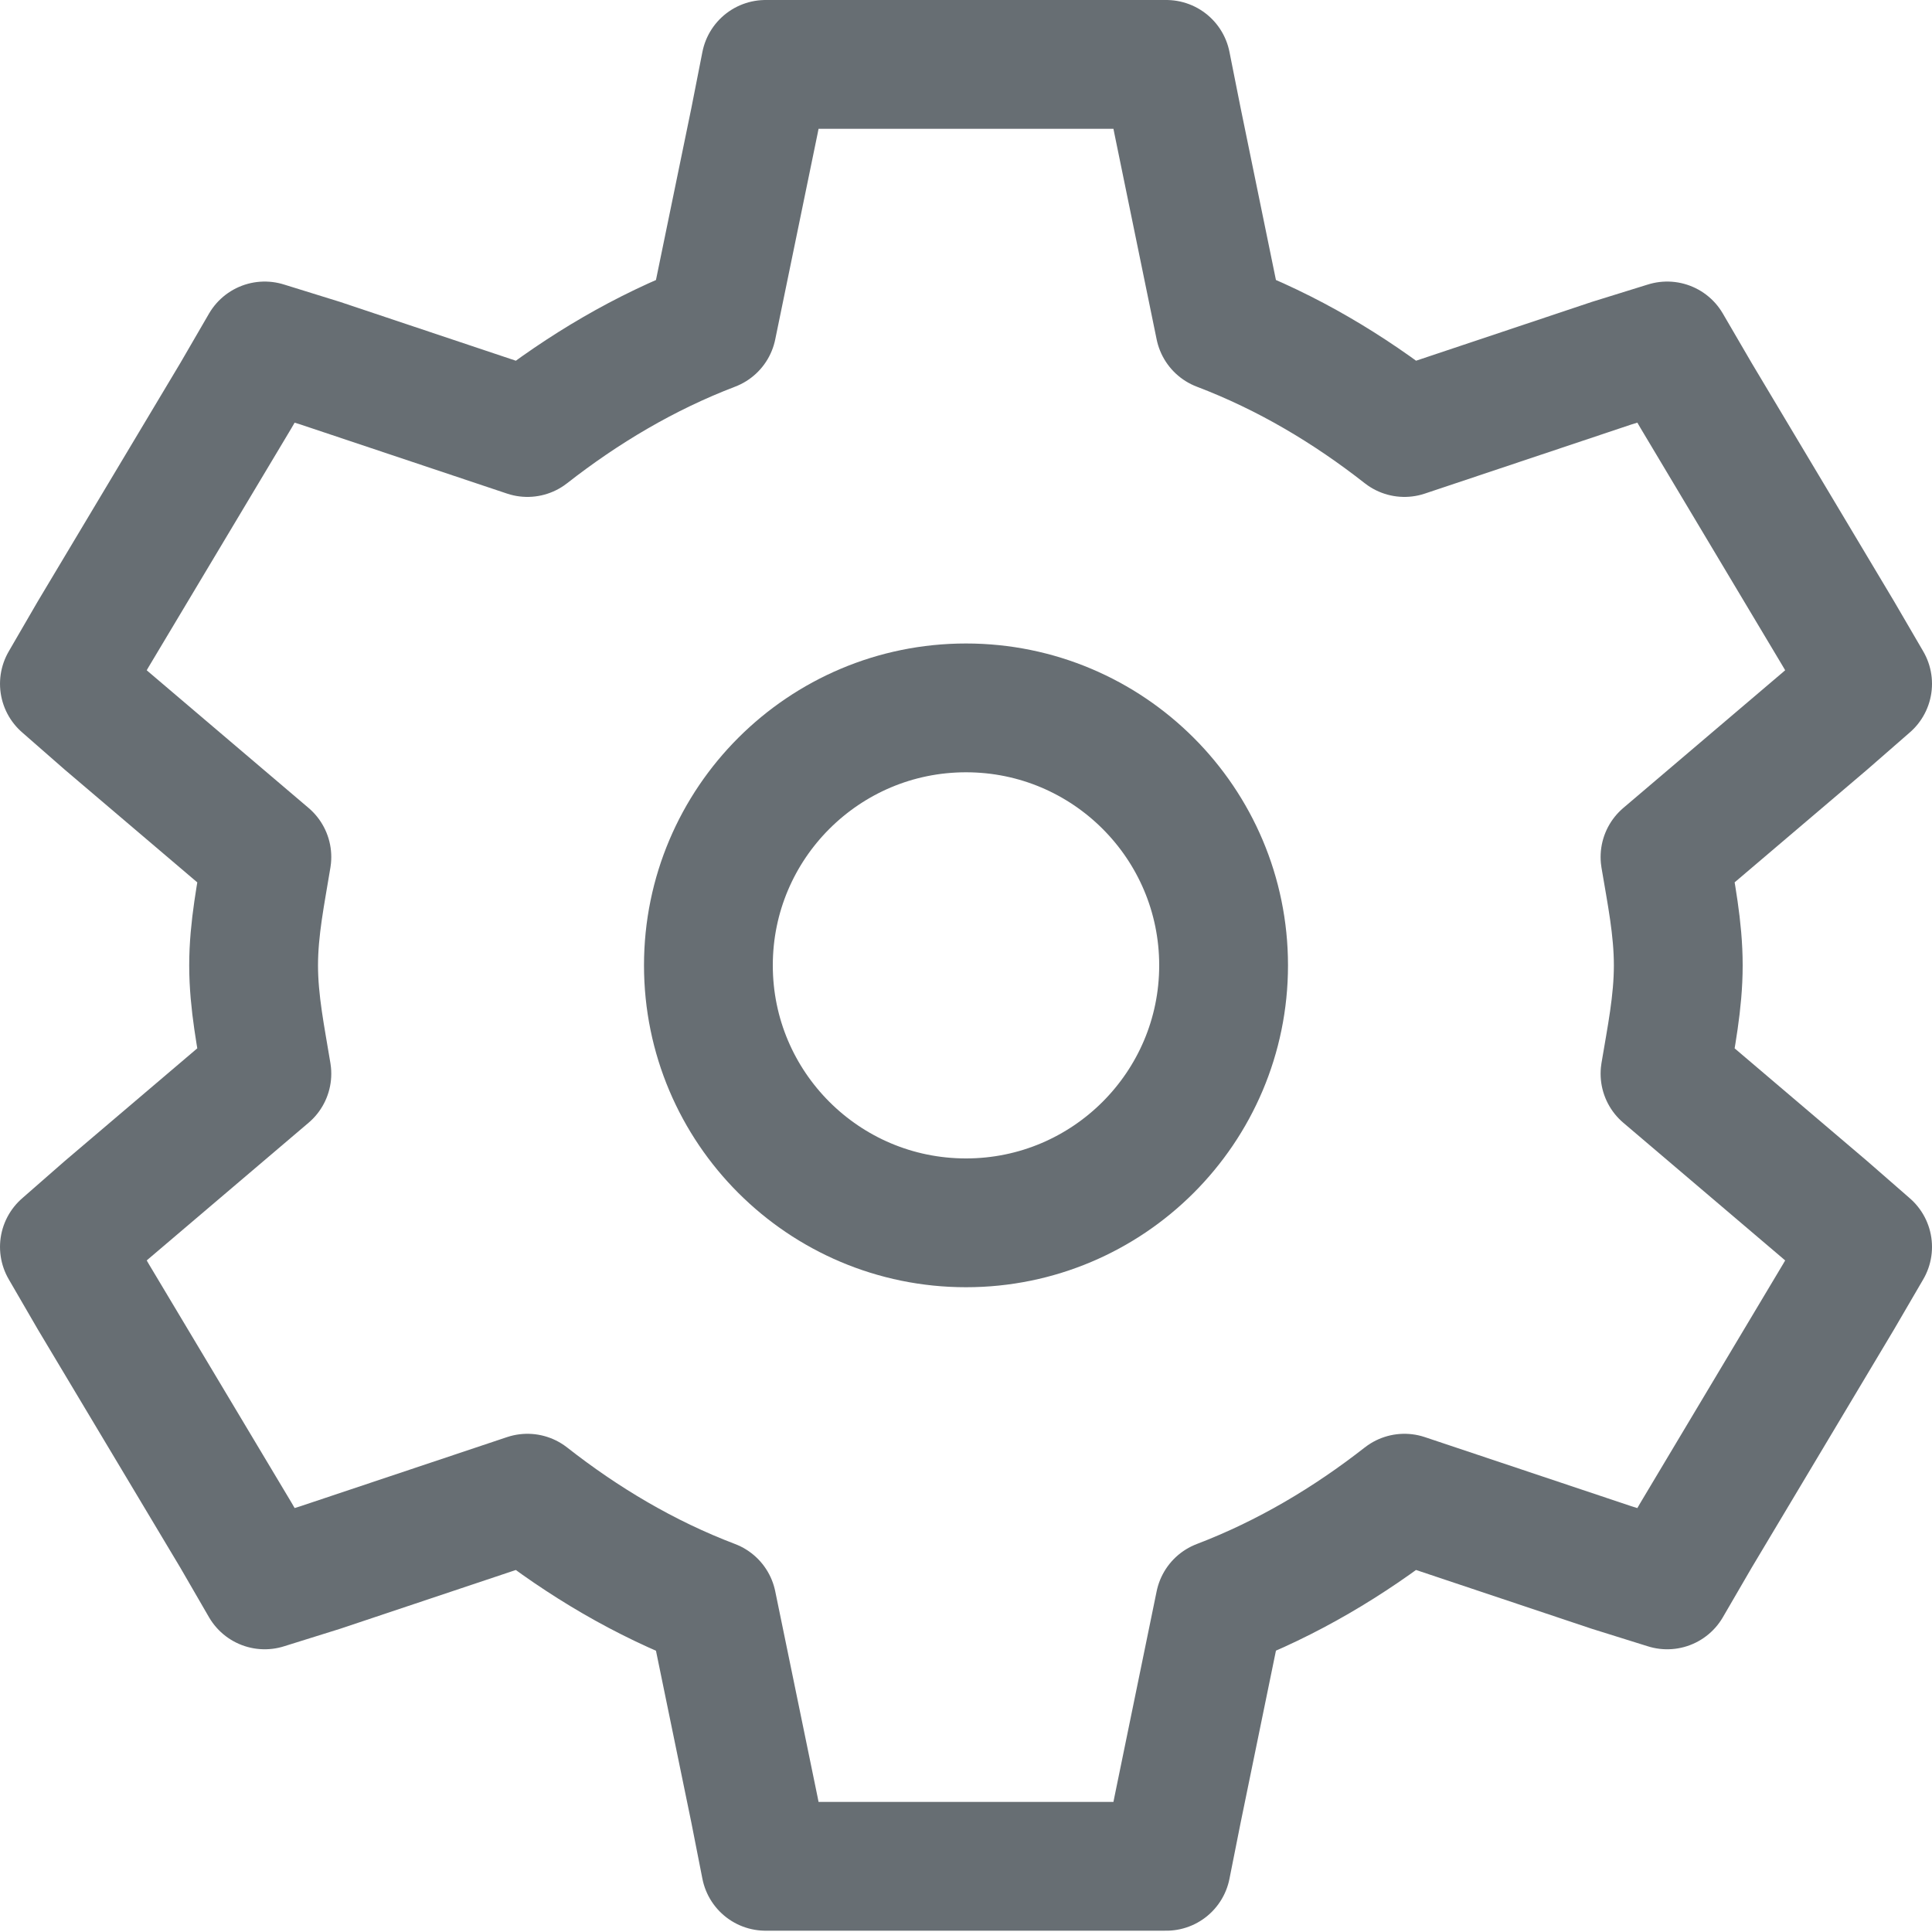 <svg fill="none" height="15" viewBox="0 0 15 15" width="15" xmlns="http://www.w3.org/2000/svg"><g clip-rule="evenodd" fill-rule="evenodd" stroke="#676e73" stroke-linecap="square" stroke-linejoin="round"><path d="m5.944.5-.086.437-.329 1.598c-.526.201-1.003.486-1.434.823l-1.608-.538-.432-.134-.224.386-1.107 1.851-.224.386.328.287 1.244 1.058c-.045.277-.103.551-.103.841s.058.565.103.841l-1.244 1.058-.328.287.224.386 1.107 1.851.224.387.432-.135 1.608-.538c.431.338.908.623 1.434.823l.329 1.598.086.437h3.111l.087-.437.328-1.598c.526-.201 1.003-.486 1.434-.823l1.608.538.432.135.225-.387 1.106-1.851.225-.386-.329-.287-1.244-1.058c.046-.277.103-.551.103-.841s-.057-.565-.103-.841l1.244-1.058.329-.287-.225-.386-1.106-1.851-.225-.386-.432.134-1.608.538c-.431-.338-.908-.623-1.434-.823l-.328-1.598-.087-.437z"/><path d="m9.5 7.495c0 1.103-.896 1.999-2 1.999s-2-.895-2-1.999.896-1.999 2-1.999 2 .895 2 1.999z"/></g></svg>